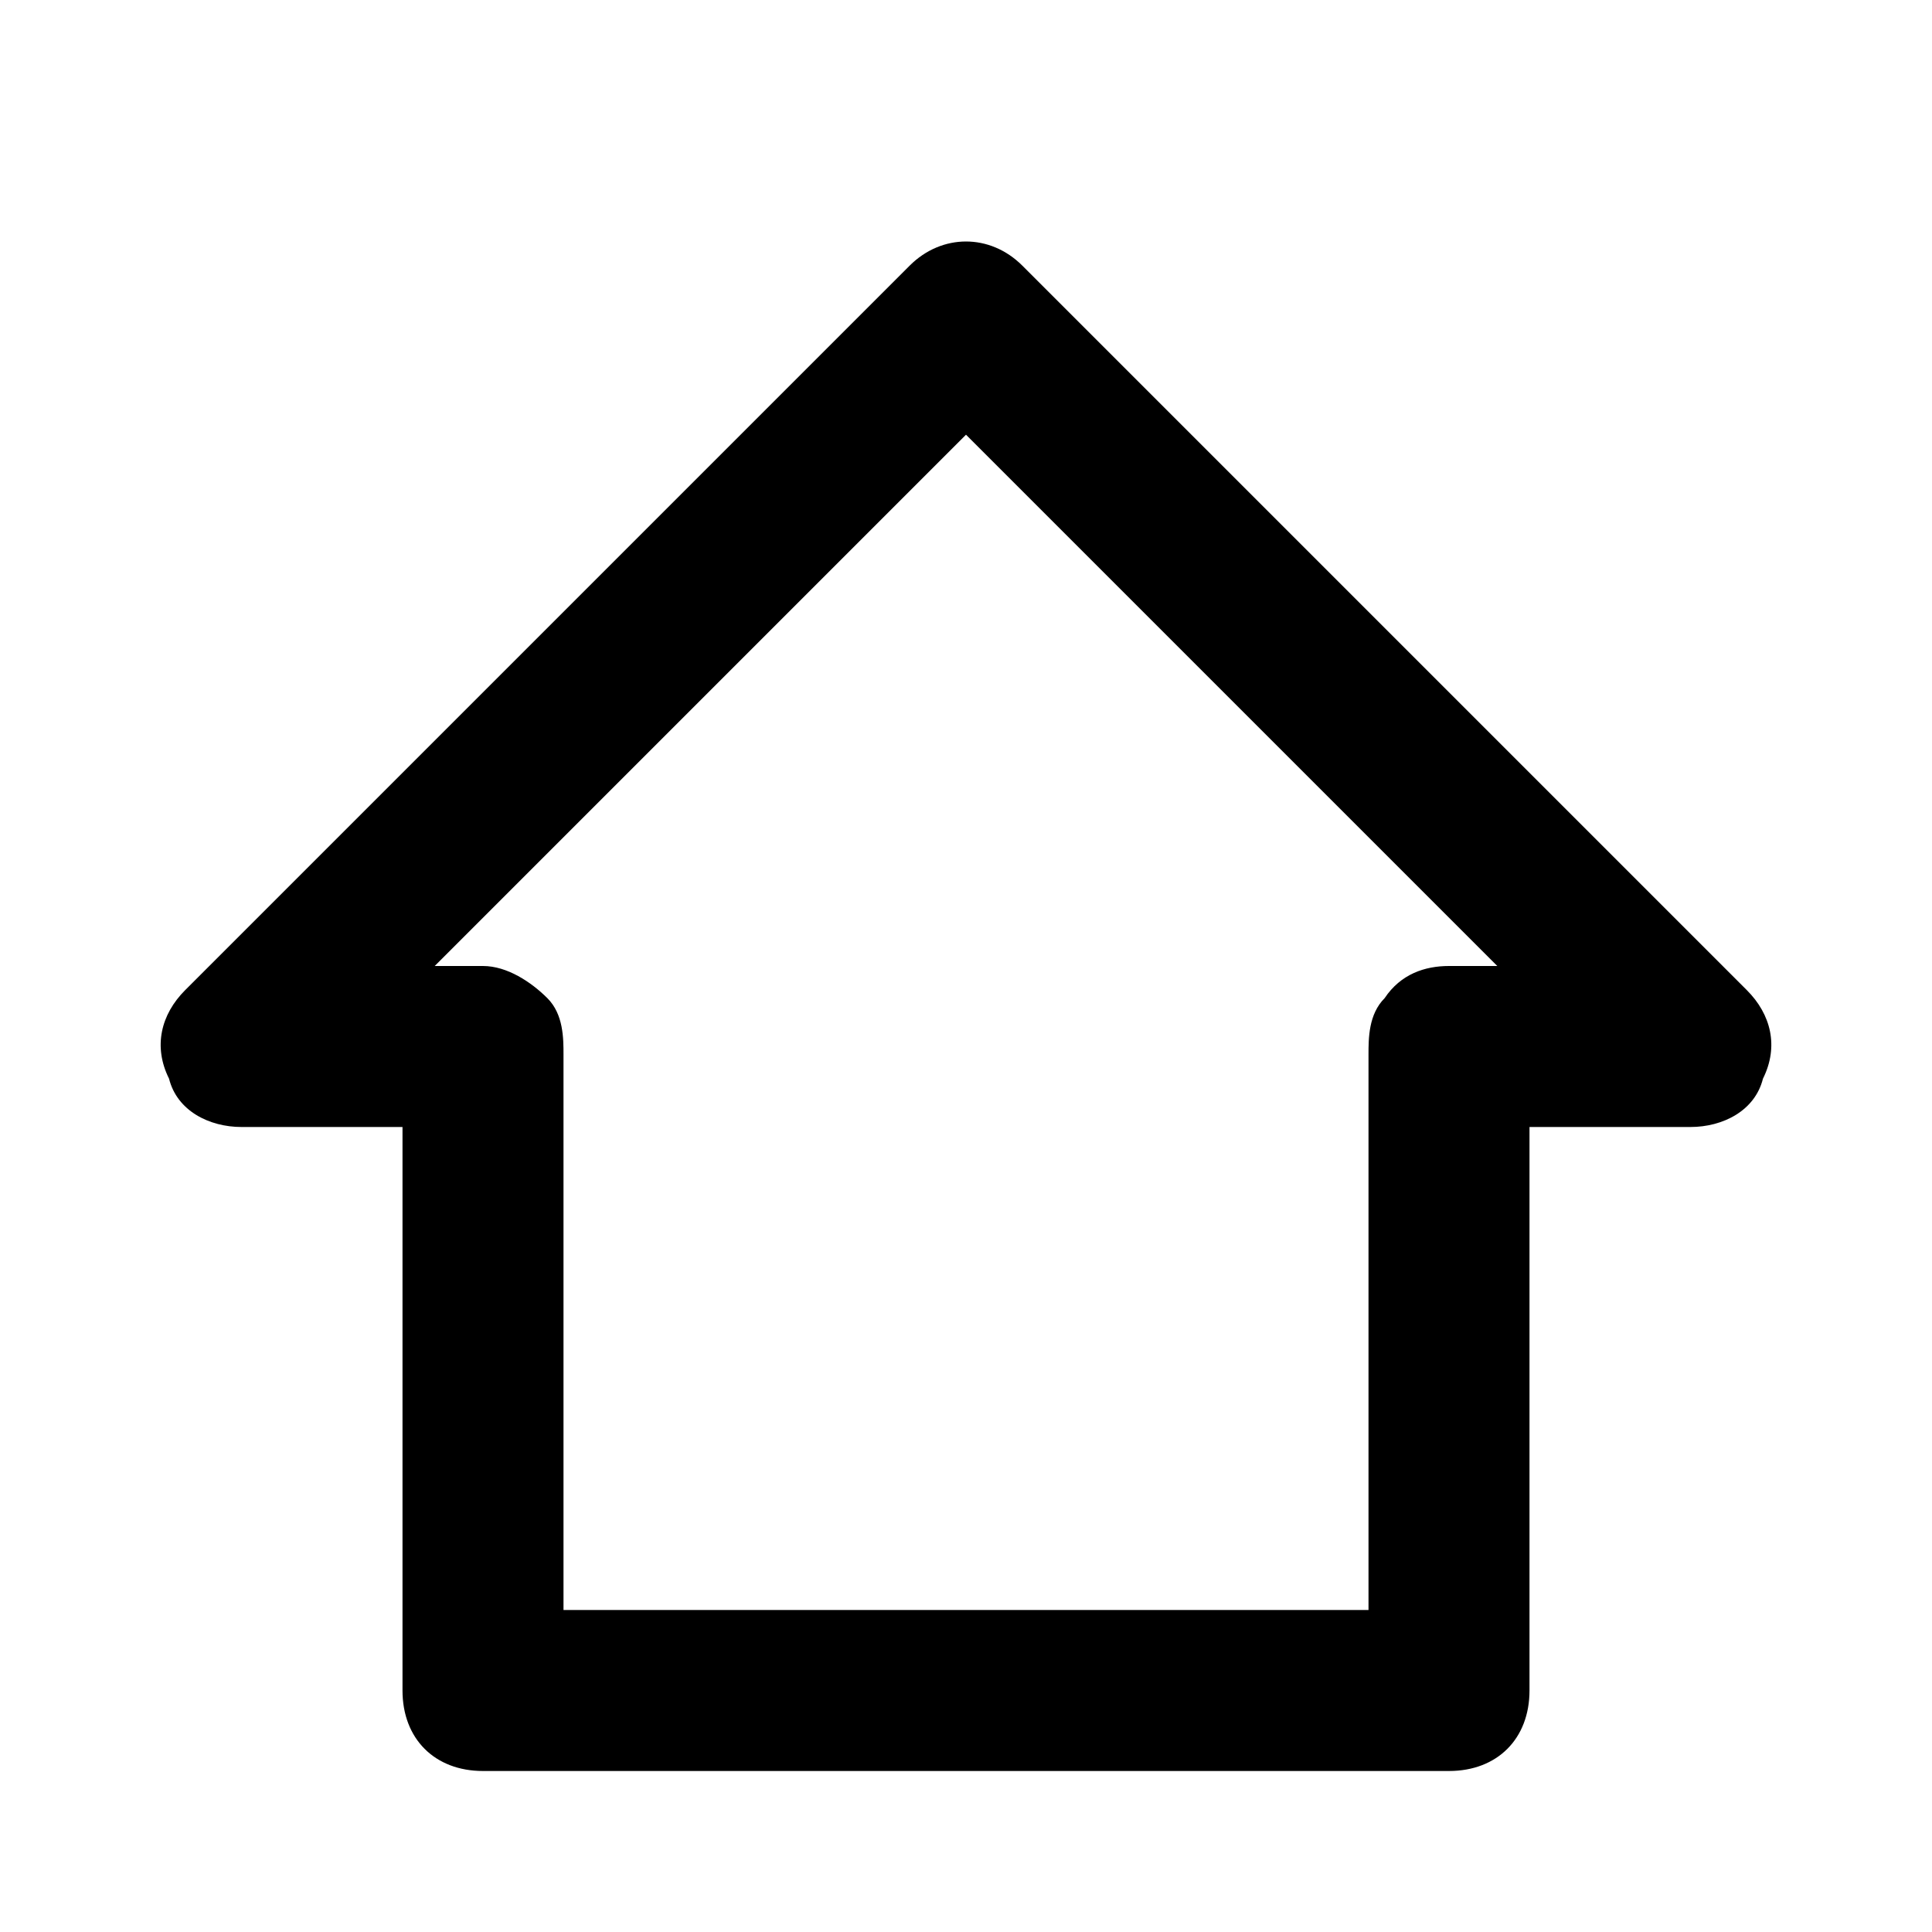 <?xml version="1.0" encoding="utf-8"?>
<!-- Generator: Adobe Illustrator 25.4.1, SVG Export Plug-In . SVG Version: 6.00 Build 0)  -->
<svg version="1.1" id="Layer_1" xmlns="http://www.w3.org/2000/svg" xmlns:xlink="http://www.w3.org/1999/xlink" x="0px" y="0px"
	 viewBox="0 0 24 24" style="enable-background:new 0 0 24 24;" xml:space="preserve">
<path class="st0" d="M6,22c-0.6,0-1-0.4-1-1l0-0.5C5,16.9,5,15,5,14H3c-0.4,0-0.8-0.2-0.9-0.6C1.9,13,2,12.6,2.3,12.3l9-9
	c0.4-0.4,1-0.4,1.4,0l9,9c0.3,0.3,0.4,0.7,0.2,1.1C21.8,13.8,21.4,14,21,14c0,0,0,0,0,0l-2,0c0,1,0,2.9,0,6.5l0,0.5c0,0.6-0.4,1-1,1
	L6,22L6,22z M7,13.1c0,0.5,0,4.6,0,6.9l10,0c0-2.3,0-6.4,0-6.9c0-0.2,0-0.5,0.2-0.7c0.2-0.3,0.5-0.4,0.8-0.4c0,0,0,0,0,0l0.6,0
	L12,5.4L5.4,12H6c0.3,0,0.6,0.2,0.8,0.4C7,12.6,7,12.9,7,13.1z"/>
</svg>
